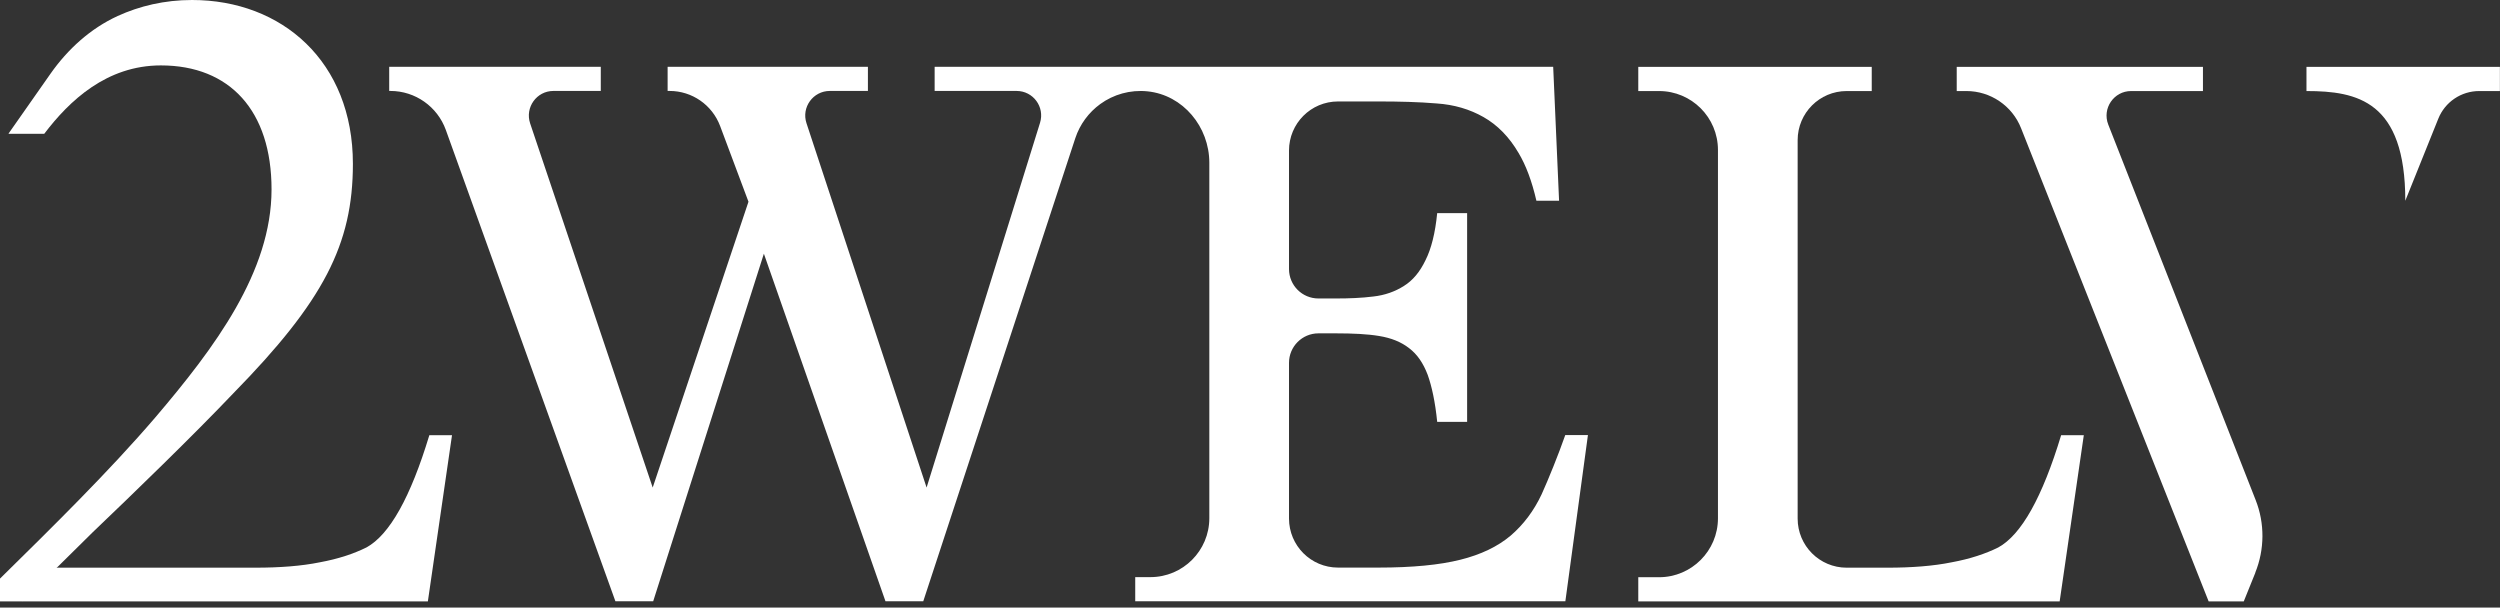 <?xml version="1.0" encoding="utf-8"?>
<svg xmlns="http://www.w3.org/2000/svg" fill="none" height="100%" overflow="visible" preserveAspectRatio="none" style="display: block;" viewBox="0 0 251 61" width="100%">
<rect x="0" y="0" width="251" height="61" fill="#333333" stroke="none"/>
<g id="Group 80">
<path d="M206.938 43.694C205.056 49.916 202.948 53.693 200.623 54.965C199.352 55.596 197.785 56.119 195.952 56.454C194.12 56.829 191.942 56.996 189.469 56.996H185.41C182.681 56.996 180.484 54.788 180.484 52.066V14.072C180.484 11.35 182.681 9.141 185.41 9.141H187.922V6.715H164.483V9.141H166.571C169.833 9.141 172.483 11.784 172.483 15.058V52.036C172.483 55.3 169.833 57.953 166.571 57.953H164.483V60.379H206.79L209.214 43.694H206.938Z" fill="white" id="Vector"/>
<g id="Group">
<path d="M250.99 6.716V9.141H248.911C247.098 9.141 245.473 10.246 244.803 11.922L241.492 20.156C241.492 10.157 236.694 9.141 231.57 9.141V6.716H251H250.99Z" fill="white" id="Vector_2"/>
<path d="M226.437 57.499L225.274 60.379H221.747L202.918 12.879C202.032 10.62 199.844 9.141 197.43 9.141H196.455V6.715H221.176V9.141H213.963C212.229 9.141 211.037 10.887 211.668 12.504L226.467 50.202C227.393 52.549 227.373 55.162 226.427 57.499H226.437Z" fill="white" id="Vector_3"/>
</g>
<g id="Group_2">
<path d="M43.106 43.693C41.224 49.915 39.116 53.692 36.79 54.964C35.519 55.595 33.953 56.118 32.12 56.453C30.288 56.828 28.11 56.995 25.637 56.995H2.276V60.378H42.958L45.382 43.693H43.106Z" fill="white" id="Vector_4"/>
<path d="M19.282 0C16.523 0 14.011 0.602 11.813 1.607C9.084 2.86 6.808 4.93 5.074 7.396L0.857 13.411L0.877 13.431H4.444C6.966 10.107 10.71 6.567 16.149 6.567C23.085 6.567 27.263 11.133 27.263 19.012C27.263 27.285 21.568 34.898 15.577 41.929C10.927 47.352 5.222 52.953 0 58.091V60.379H2.276L5.705 56.996L9.311 53.436C13.4 49.532 19.381 43.743 23.459 39.454C32.485 30.234 35.431 24.534 35.431 16.448C35.431 6.183 28.307 0 19.282 0Z" fill="white" id="Vector_5"/>
</g>
<path d="M159.428 43.684L157.162 60.369H113.977V57.943H115.504C118.766 57.943 121.416 55.29 121.416 52.026V16.34C121.416 12.74 118.785 9.536 115.209 9.171C113.465 8.993 111.79 9.486 110.47 10.443C109.317 11.281 108.42 12.474 107.957 13.884L92.695 60.369H88.902L76.694 25.471L65.58 60.369H61.787L44.761 13.046C43.914 10.699 41.687 9.131 39.194 9.131H39.076V6.705H60.319V9.131H55.56C53.875 9.131 52.693 10.788 53.225 12.385L65.531 48.95L75.147 20.254L72.3 12.652C71.502 10.531 69.482 9.131 67.226 9.131H67.029V6.705H87.138V9.131H83.315C81.63 9.131 80.448 10.778 80.97 12.366L93.03 48.95L104.42 12.326C104.913 10.739 103.73 9.131 102.065 9.131H93.838V6.705H155.94L156.531 20.156H154.255C153.802 18.184 153.201 16.586 152.462 15.354C151.516 13.736 150.334 12.543 148.945 11.754C147.575 10.975 146.009 10.502 144.215 10.384C142.432 10.236 140.501 10.186 138.392 10.186H134.343C131.614 10.186 129.416 12.395 129.416 15.117V27.009C129.416 28.646 130.737 29.967 132.372 29.967H134.116C135.466 29.967 136.708 29.918 137.88 29.77C139.033 29.642 140.057 29.277 140.944 28.715C141.851 28.153 142.56 27.295 143.122 26.122C143.703 24.968 144.097 23.4 144.294 21.398H147.299V42.353H144.294C144.097 40.371 143.752 38.783 143.338 37.629C142.895 36.456 142.284 35.568 141.476 34.957C140.668 34.326 139.673 33.931 138.471 33.734C137.299 33.537 135.831 33.468 134.116 33.468H132.372C130.737 33.468 129.416 34.799 129.416 36.426V52.056C129.416 54.778 131.614 56.986 134.343 56.986H138.392C141.801 56.986 144.541 56.72 146.619 56.197C148.679 55.685 150.364 54.876 151.664 53.782C152.955 52.677 154.009 51.277 154.787 49.61C155.477 48.092 156.443 45.696 157.152 43.684H159.428Z" fill="white" id="Vector_6"/>
</g>
</svg>